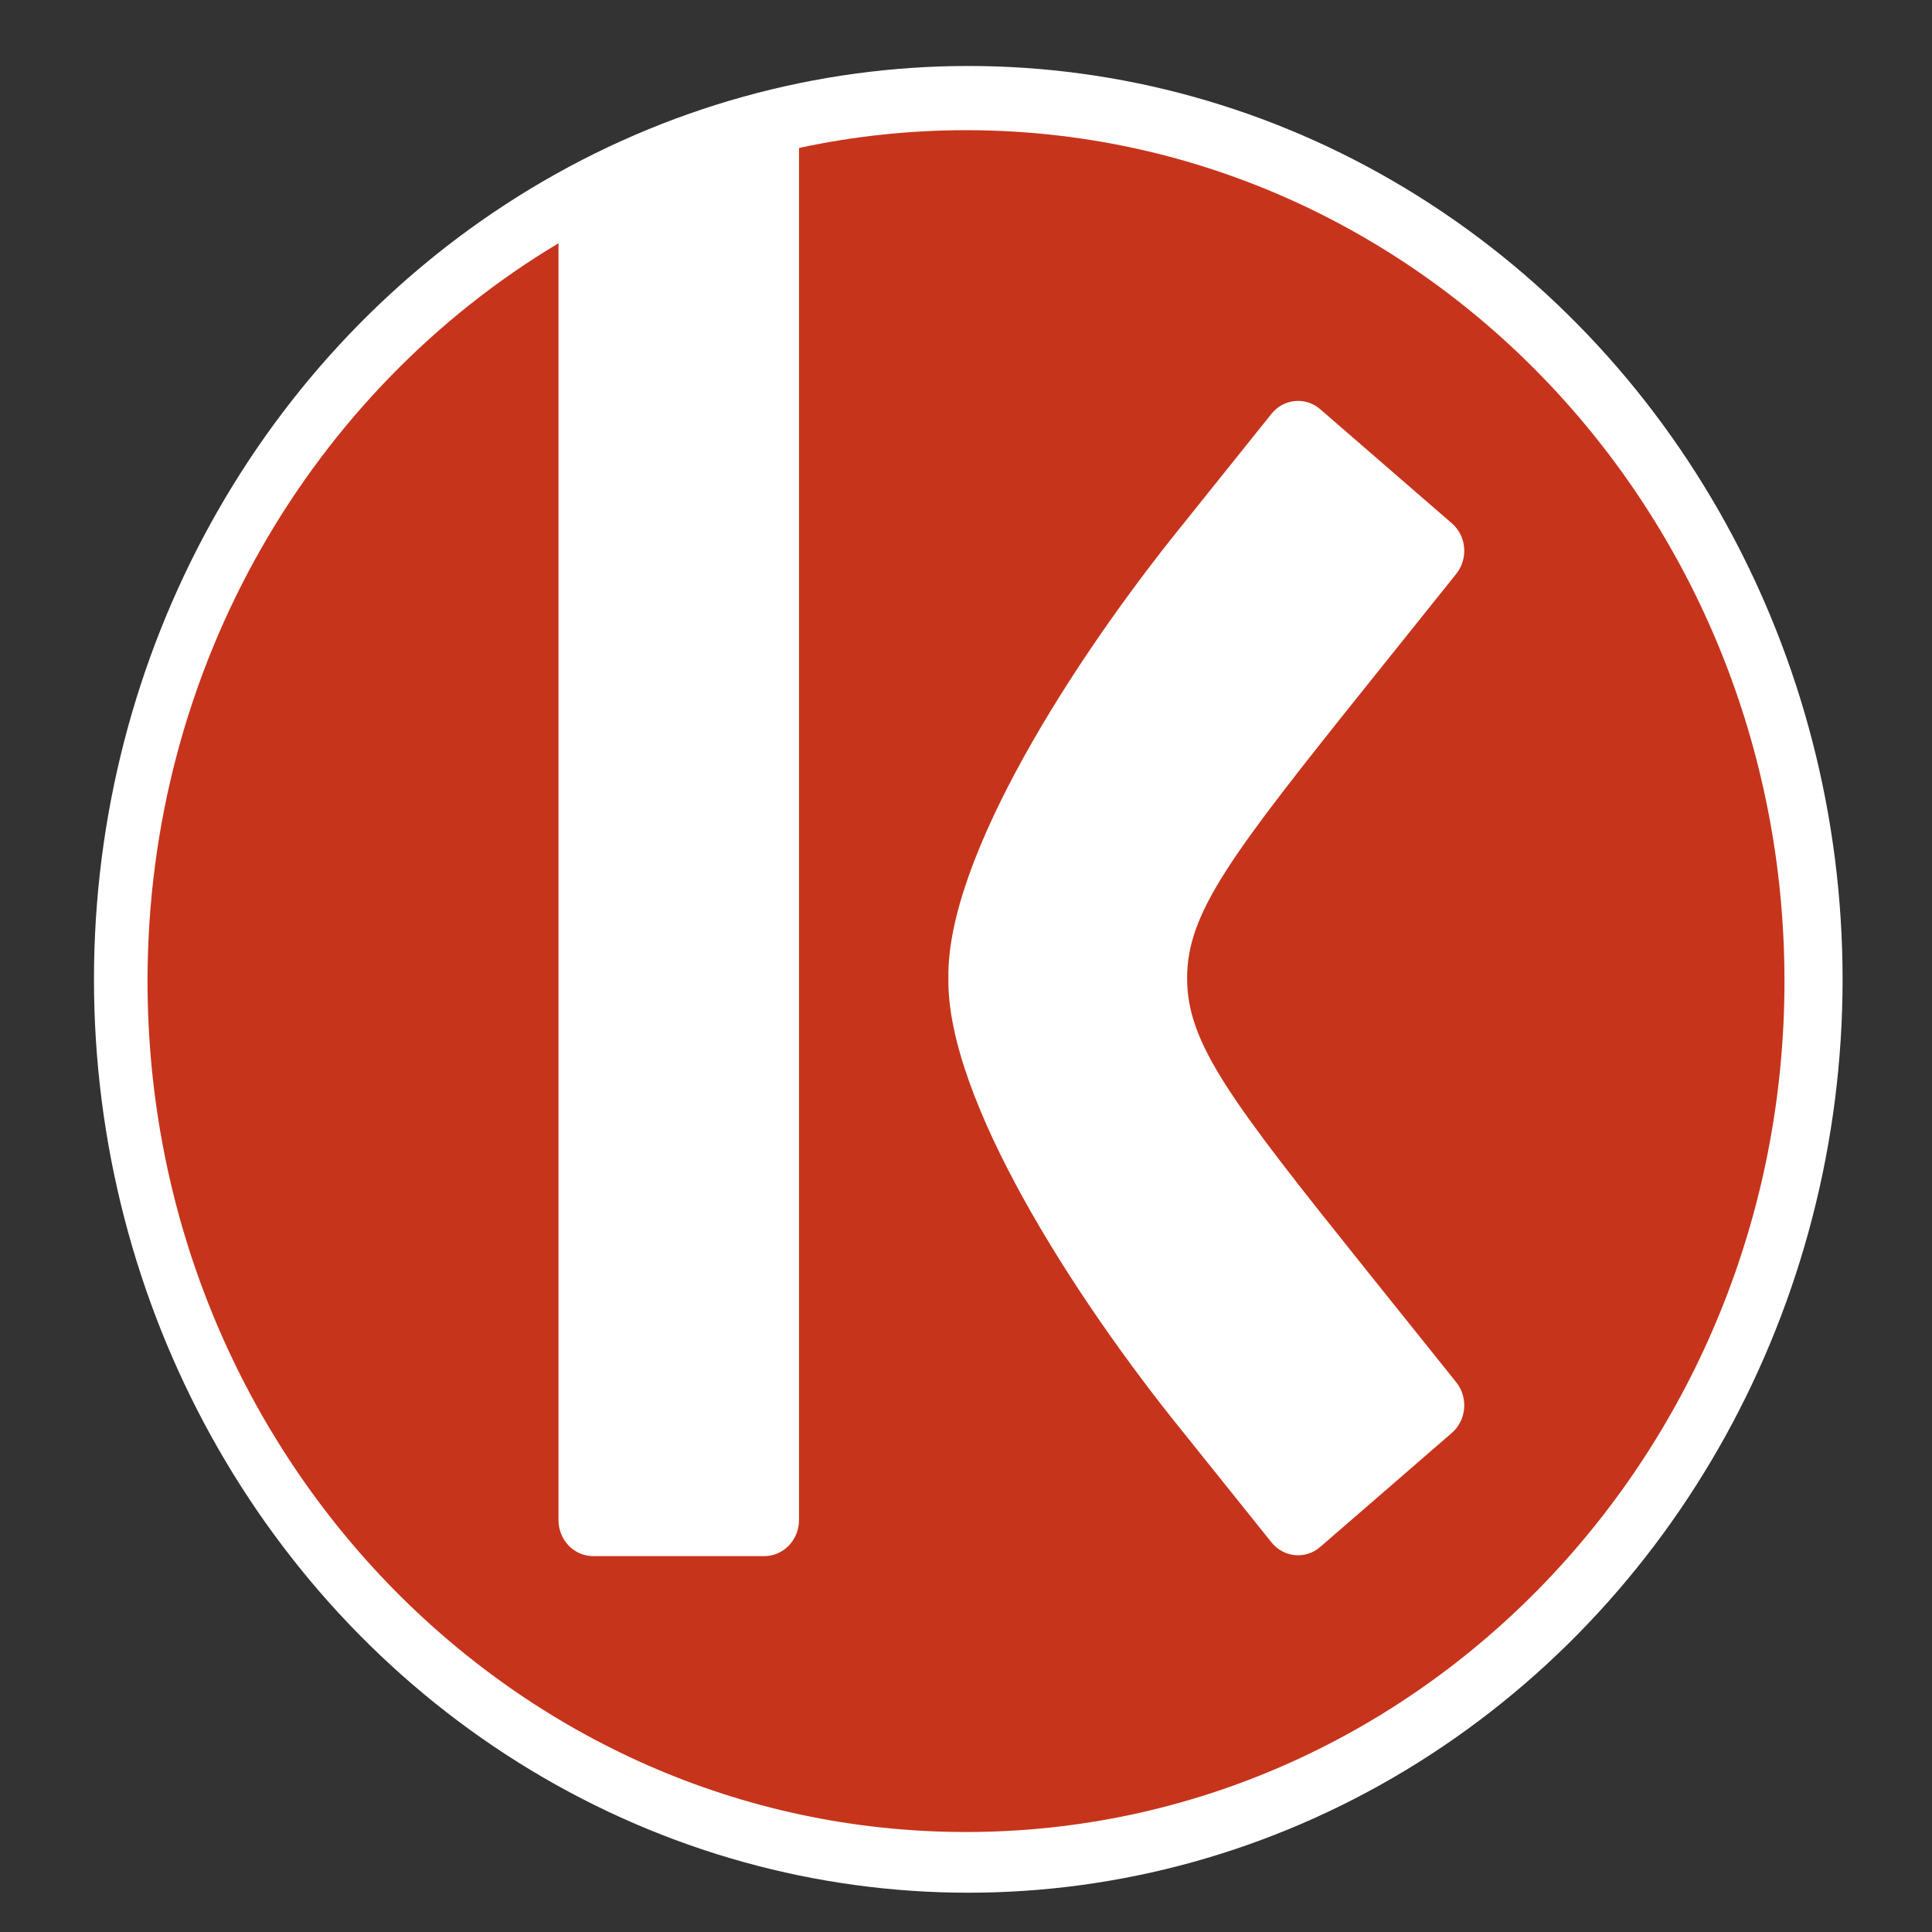 <?xml version="1.0" encoding="UTF-8"?>
<!-- Generator: Adobe Illustrator 16.0.0, SVG Export Plug-In . SVG Version: 6.00 Build 0)  -->
<!DOCTYPE svg PUBLIC "-//W3C//DTD SVG 1.1//EN" "http://www.w3.org/Graphics/SVG/1.1/DTD/svg11.dtd">
<svg version="1.1" id="Calque_1" xmlns="http://www.w3.org/2000/svg" xmlns:xlink="http://www.w3.org/1999/xlink" x="0px" y="0px" width="128px" height="128px" viewBox="0 0 128 128" style="enable-background:new 0 0 128 128;" xml:space="preserve">
<rect x="0" y="0" width="128" height="128" fill="#333333" stroke="none"/>
<ellipse style="fill:#FFFFFF;" cx="64.151" cy="64.884" rx="57.925" ry="60.513"/>
<path style="fill:#C7341C;" d="M63.998,8.625c-3.792,0-7.489,0.408-11.062,1.178v90.905c0,1.319-1.031,2.388-2.297,2.388H39.296  c-1.267,0-2.294-1.068-2.294-2.388V16.116C20.736,25.848,9.774,44.088,9.774,64.998c0,31.133,24.278,56.377,54.224,56.377  c29.953,0,54.228-25.244,54.228-56.377C118.226,33.866,93.951,8.625,63.998,8.625z M90.605,84.249l5.87,7.325  c0.816,1.017,0.687,2.516-0.291,3.364l-8.713,7.548c-0.97,0.847-2.421,0.708-3.233-0.302l-5.872-7.325  c-7.229-8.924-15.649-22.081-15.533-30.031h-0.002c0-0.007,0.002-0.016,0.002-0.023s-0.002-0.016-0.002-0.023h0.002  c-0.116-7.955,8.304-21.116,15.533-30.038l5.872-7.327c0.813-1.011,2.264-1.146,3.233-0.302l8.713,7.551  c0.978,0.843,1.107,2.345,0.291,3.36l-5.87,7.327c-9.06,11.314-11.959,15.104-11.956,19.452  C78.646,69.152,81.546,72.938,90.605,84.249z"/>
</svg>